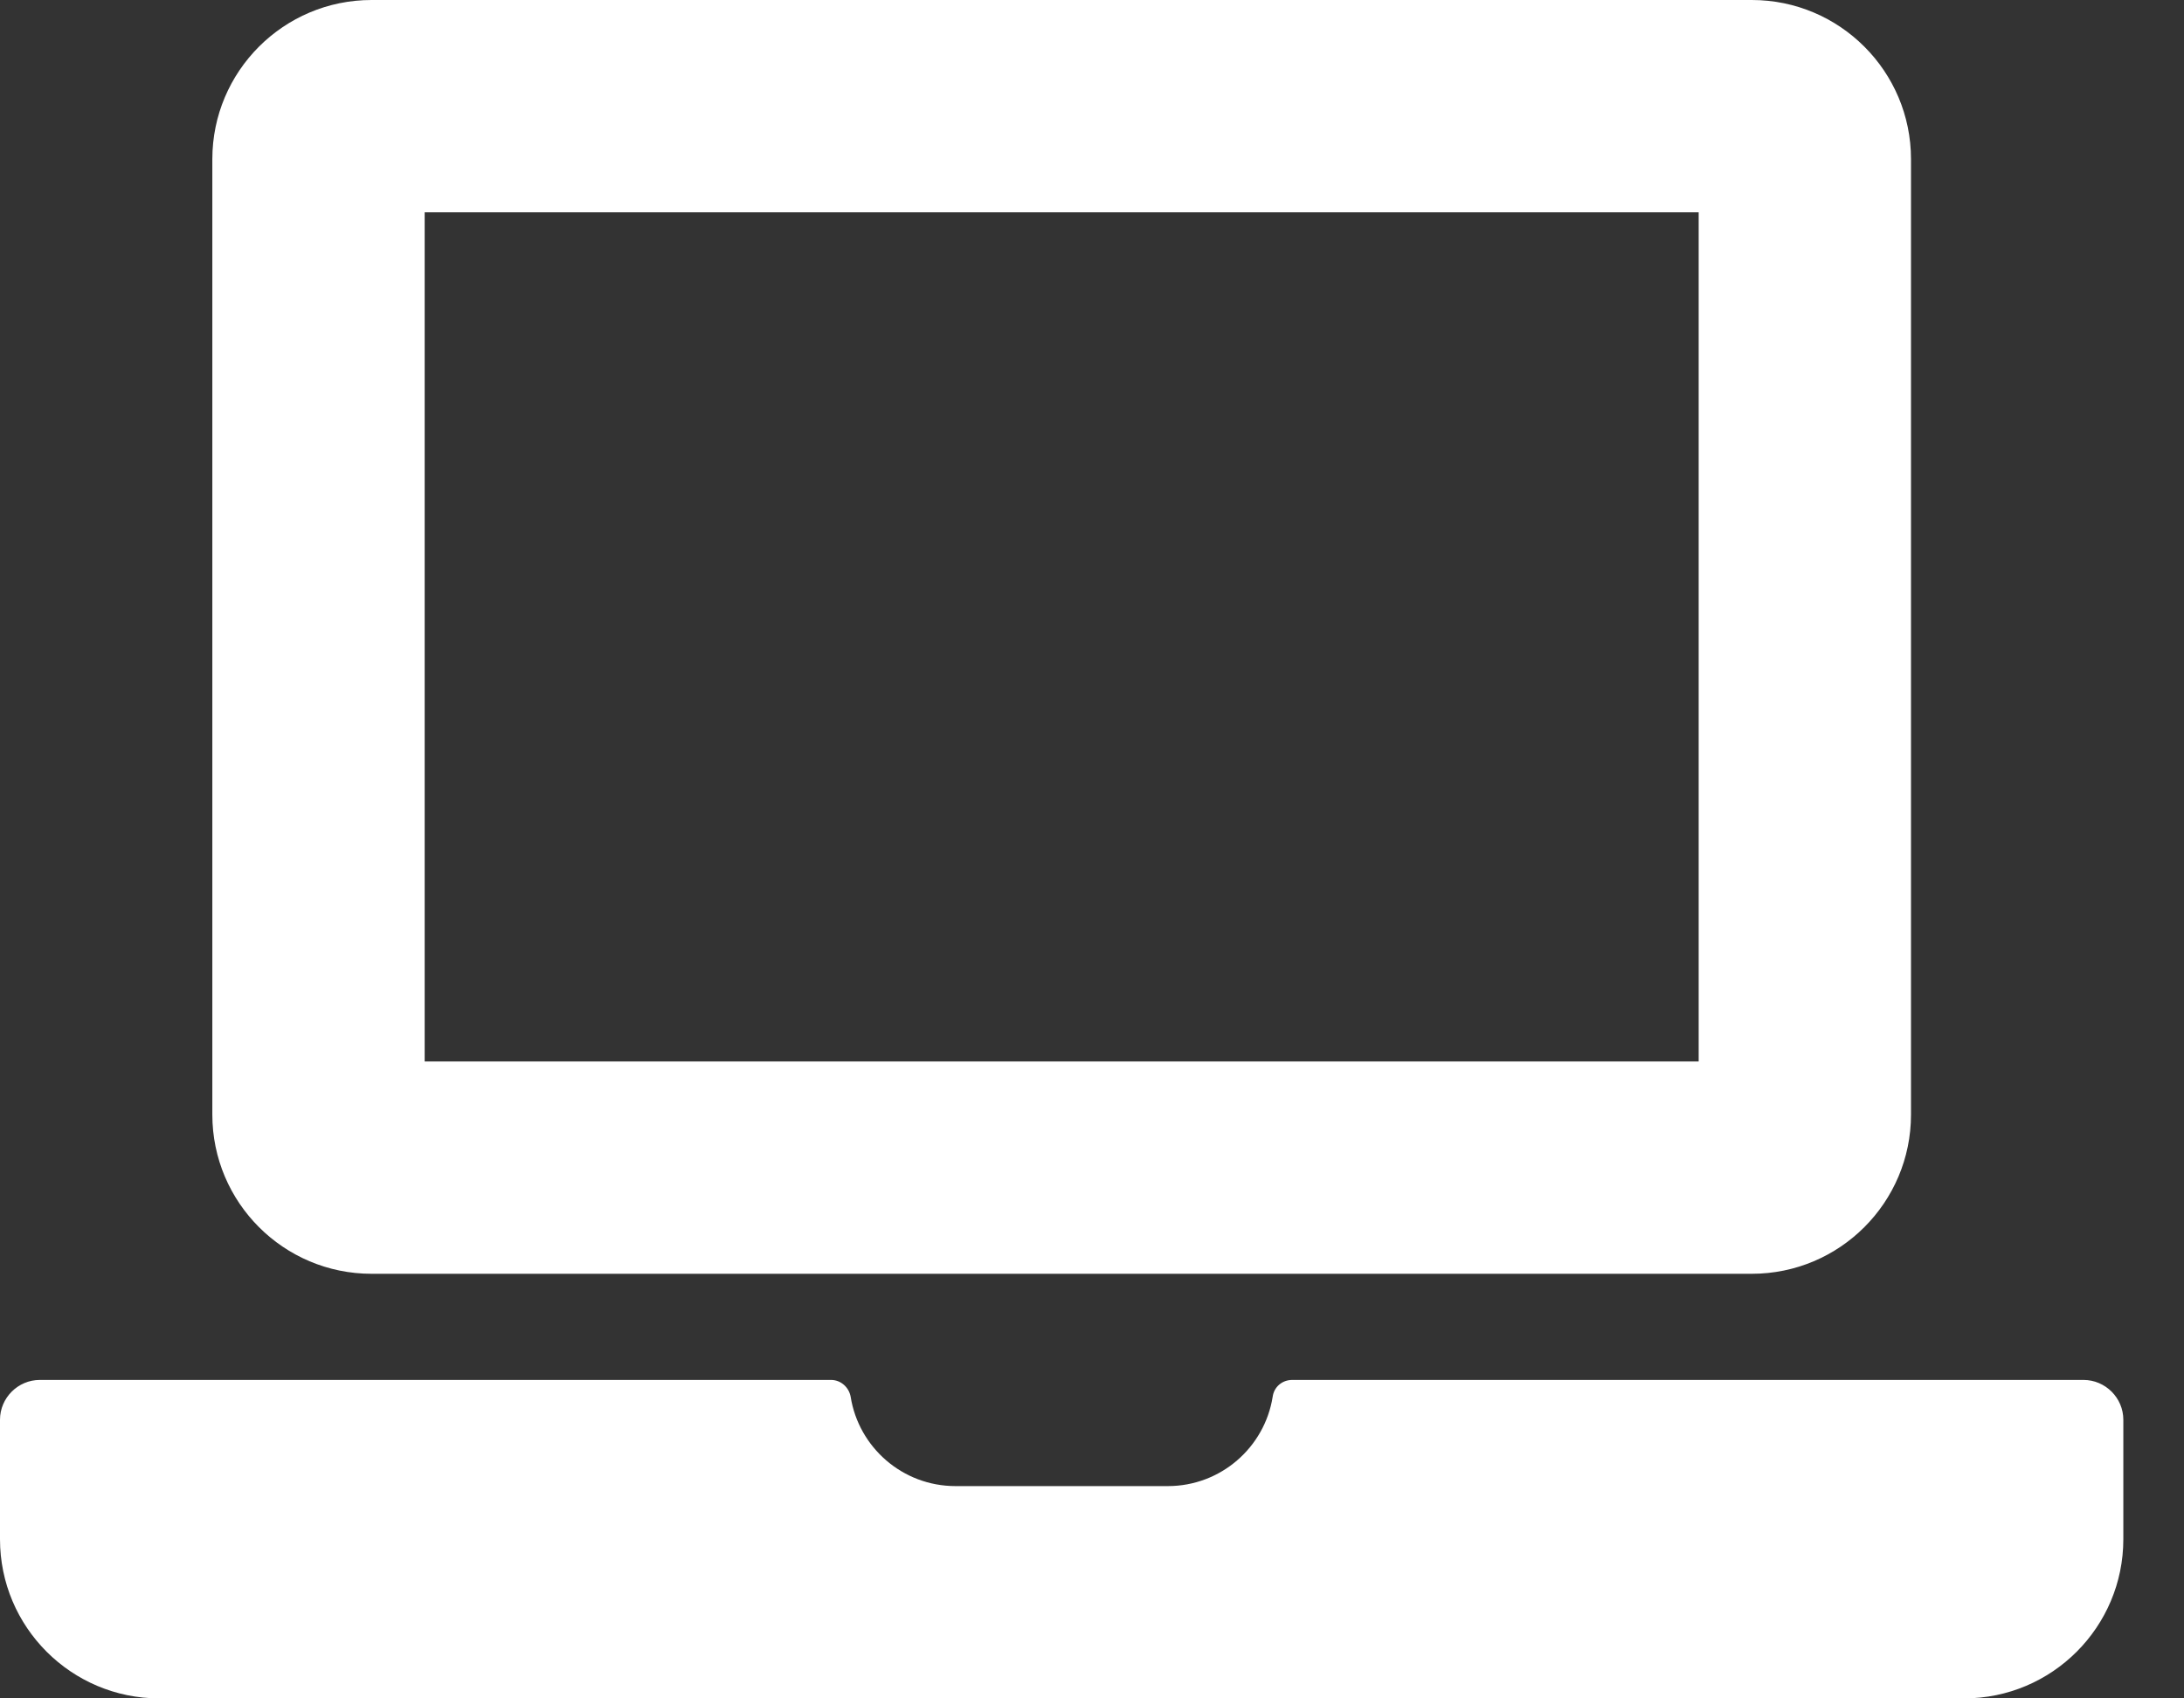 <svg width="18" height="14" viewBox="0 0 18 14" fill="none" xmlns="http://www.w3.org/2000/svg">
<rect x="0" y="0" width="18" height="14" fill="#333333" stroke="none"/>
<g clip-path="url(#clip0)">
<path d="M14 1.75V8.75H3.5V1.75H14ZM14.438 0H3.062C2.338 0 1.75 0.588 1.75 1.312V9.188C1.75 9.912 2.338 10.5 3.062 10.5H14.438C15.162 10.5 15.75 9.912 15.75 9.188V1.312C15.75 0.588 15.162 0 14.438 0ZM17.172 11.375H10.65C10.568 11.375 10.5 11.432 10.489 11.514C10.423 11.93 10.062 12.25 9.625 12.25H7.875C7.438 12.25 7.077 11.93 7.011 11.514C6.997 11.435 6.929 11.375 6.85 11.375H0.328C0.148 11.375 0 11.523 0 11.703V12.688C0 13.412 0.588 14 1.312 14H16.188C16.912 14 17.5 13.412 17.5 12.688V11.703C17.5 11.523 17.352 11.375 17.172 11.375Z" fill="white"/>
</g>
<defs>
<clipPath id="clip0">
<rect width="17.5" height="14" fill="white"/>
</clipPath>
</defs>
</svg>
